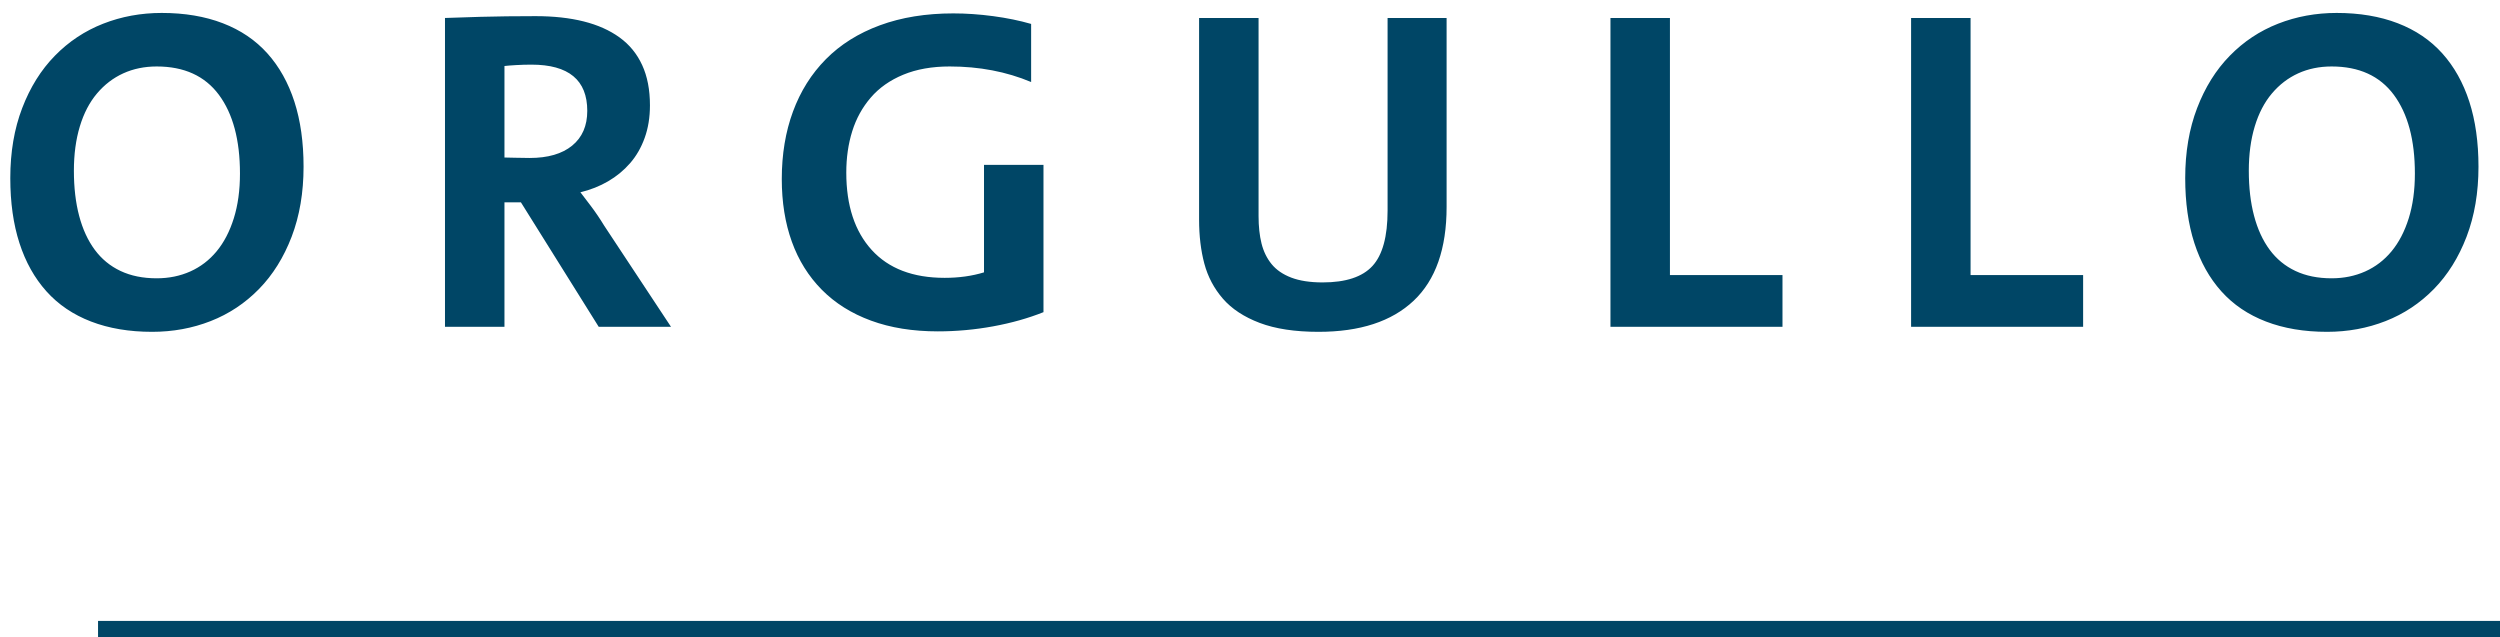 <?xml version="1.0" encoding="UTF-8"?>
<svg width="153px" height="39px" viewBox="0 0 153 39" version="1.1" xmlns="http://www.w3.org/2000/svg" xmlns:xlink="http://www.w3.org/1999/xlink">
    <!-- Generator: Sketch 64 (93537) - https://sketch.com -->
    <title>Group 4</title>
    <desc>Created with Sketch.</desc>
    <g id="Atributos" stroke="none" stroke-width="1" fill="none" fill-rule="evenodd">
        <g id="040621--Movil" transform="translate(-128, -2210)" fill="#004666">
            <g id="Group-4" transform="translate(127, 2203)">
                <path d="M10.31,27.308 C11.579,27.308 12.774,27.089 13.894,26.65 C15.014,26.211 15.998,25.558 16.848,24.69 C17.697,23.822 18.364,22.753 18.85,21.484 C19.335,20.215 19.578,18.787 19.578,17.2 C19.578,15.707 19.391,14.381 19.018,13.224 C18.644,12.067 18.094,11.082 17.366,10.27 C16.638,9.458 15.728,8.842 14.636,8.422 C13.544,8.002 12.298,7.792 10.898,7.792 C9.628,7.792 8.434,8.011 7.314,8.45 C6.194,8.889 5.209,9.542 4.36,10.41 C3.51,11.278 2.843,12.347 2.358,13.616 C1.872,14.885 1.63,16.313 1.63,17.9 C1.63,19.393 1.816,20.719 2.19,21.876 C2.563,23.033 3.114,24.018 3.842,24.83 C4.57,25.642 5.48,26.258 6.572,26.678 C7.664,27.098 8.91,27.308 10.31,27.308 Z M10.59,24.032 C9.75,24.032 9.012,23.883 8.378,23.584 C7.743,23.285 7.216,22.851 6.796,22.282 C6.376,21.713 6.058,21.022 5.844,20.21 C5.629,19.398 5.522,18.479 5.522,17.452 C5.522,16.444 5.643,15.539 5.886,14.736 C6.128,13.933 6.478,13.261 6.936,12.72 C7.393,12.179 7.93,11.768 8.546,11.488 C9.162,11.208 9.843,11.068 10.59,11.068 C12.27,11.068 13.539,11.647 14.398,12.804 C15.256,13.961 15.686,15.567 15.686,17.62 C15.686,18.647 15.56,19.561 15.308,20.364 C15.056,21.167 14.706,21.839 14.258,22.38 C13.81,22.921 13.273,23.332 12.648,23.612 C12.022,23.892 11.336,24.032 10.59,24.032 Z M31.873,27 L31.873,19.384 L32.881,19.384 L37.641,27 L42.065,27 L37.977,20.812 C37.716,20.383 37.441,19.977 37.151,19.594 C36.862,19.211 36.652,18.936 36.521,18.768 C37.137,18.619 37.702,18.395 38.215,18.096 C38.729,17.797 39.177,17.429 39.559,16.99 C39.942,16.551 40.241,16.033 40.455,15.436 C40.67,14.839 40.777,14.176 40.777,13.448 C40.777,12.496 40.619,11.675 40.301,10.984 C39.984,10.293 39.522,9.729 38.915,9.29 C38.309,8.851 37.576,8.525 36.717,8.31 C35.859,8.095 34.879,7.988 33.777,7.988 C32.545,7.988 31.421,8.002 30.403,8.03 C29.386,8.058 28.663,8.081 28.233,8.1 L28.233,8.1 L28.233,27 L31.873,27 Z M33.413,16.668 C33.115,16.668 32.816,16.663 32.517,16.654 C32.219,16.645 32.004,16.64 31.873,16.64 L31.873,16.64 L31.873,11.04 C32.023,11.021 32.256,11.003 32.573,10.984 C32.891,10.965 33.208,10.956 33.525,10.956 C35.803,10.956 36.941,11.899 36.941,13.784 C36.941,14.699 36.633,15.408 36.017,15.912 C35.401,16.416 34.533,16.668 33.413,16.668 Z M58.393,27.28 C59.531,27.28 60.661,27.177 61.781,26.972 C62.901,26.767 63.927,26.477 64.861,26.104 L64.861,26.104 L64.861,17.088 L61.221,17.088 L61.221,23.668 C60.493,23.892 59.69,24.004 58.813,24.004 C56.871,24.004 55.383,23.435 54.347,22.296 C53.311,21.157 52.793,19.58 52.793,17.564 C52.793,16.649 52.914,15.805 53.157,15.03 C53.399,14.255 53.777,13.569 54.291,12.972 C54.804,12.375 55.467,11.908 56.279,11.572 C57.091,11.236 58.038,11.068 59.121,11.068 C60.931,11.068 62.593,11.385 64.105,12.02 L64.105,12.02 L64.105,8.464 C63.395,8.259 62.621,8.1 61.781,7.988 C60.941,7.876 60.129,7.82 59.345,7.82 C57.665,7.82 56.167,8.063 54.851,8.548 C53.535,9.033 52.433,9.724 51.547,10.62 C50.66,11.516 49.988,12.585 49.531,13.826 C49.073,15.067 48.845,16.444 48.845,17.956 C48.845,19.375 49.05,20.653 49.461,21.792 C49.871,22.931 50.483,23.911 51.295,24.732 C52.107,25.553 53.11,26.183 54.305,26.622 C55.499,27.061 56.862,27.28 58.393,27.28 Z M81.692,27.308 C84.231,27.308 86.172,26.673 87.516,25.404 C88.86,24.135 89.532,22.221 89.532,19.664 L89.532,19.664 L89.532,8.1 L85.92,8.1 L85.92,19.888 C85.92,21.475 85.612,22.604 84.996,23.276 C84.38,23.948 83.363,24.284 81.944,24.284 C81.179,24.284 80.54,24.186 80.026,23.99 C79.513,23.794 79.112,23.519 78.822,23.164 C78.533,22.809 78.328,22.389 78.206,21.904 C78.085,21.419 78.024,20.859 78.024,20.224 L78.024,20.224 L78.024,8.1 L74.384,8.1 L74.384,20.448 C74.384,21.437 74.492,22.333 74.706,23.136 C74.921,23.939 75.299,24.653 75.84,25.278 C76.382,25.903 77.133,26.398 78.094,26.762 C79.056,27.126 80.255,27.308 81.692,27.308 Z M110.088,27 L110.088,23.836 L103.2,23.836 L103.2,8.1 L99.56,8.1 L99.56,27 L110.088,27 Z M128.487,27 L128.487,23.836 L121.599,23.836 L121.599,8.1 L117.959,8.1 L117.959,27 L128.487,27 Z M143.415,27.308 C144.684,27.308 145.879,27.089 146.999,26.65 C148.119,26.211 149.103,25.558 149.953,24.69 C150.802,23.822 151.469,22.753 151.955,21.484 C152.44,20.215 152.683,18.787 152.683,17.2 C152.683,15.707 152.496,14.381 152.123,13.224 C151.749,12.067 151.199,11.082 150.471,10.27 C149.743,9.458 148.833,8.842 147.741,8.422 C146.649,8.002 145.403,7.792 144.003,7.792 C142.733,7.792 141.539,8.011 140.419,8.45 C139.299,8.889 138.314,9.542 137.465,10.41 C136.615,11.278 135.948,12.347 135.463,13.616 C134.977,14.885 134.735,16.313 134.735,17.9 C134.735,19.393 134.921,20.719 135.295,21.876 C135.668,23.033 136.219,24.018 136.947,24.83 C137.675,25.642 138.585,26.258 139.677,26.678 C140.769,27.098 142.015,27.308 143.415,27.308 Z M143.695,24.032 C142.855,24.032 142.117,23.883 141.483,23.584 C140.848,23.285 140.321,22.851 139.901,22.282 C139.481,21.713 139.163,21.022 138.949,20.21 C138.734,19.398 138.627,18.479 138.627,17.452 C138.627,16.444 138.748,15.539 138.991,14.736 C139.233,13.933 139.583,13.261 140.041,12.72 C140.498,12.179 141.035,11.768 141.651,11.488 C142.267,11.208 142.948,11.068 143.695,11.068 C145.375,11.068 146.644,11.647 147.503,12.804 C148.361,13.961 148.791,15.567 148.791,17.62 C148.791,18.647 148.665,19.561 148.413,20.364 C148.161,21.167 147.811,21.839 147.363,22.38 C146.915,22.921 146.378,23.332 145.753,23.612 C145.127,23.892 144.441,24.032 143.695,24.032 Z" id="ORGULLO" fill-rule="nonzero"></path>
                <rect id="Rectangle-Copy-3" x="7" y="45" width="147" height="1"></rect>
            </g>
        </g>
    </g>
</svg>